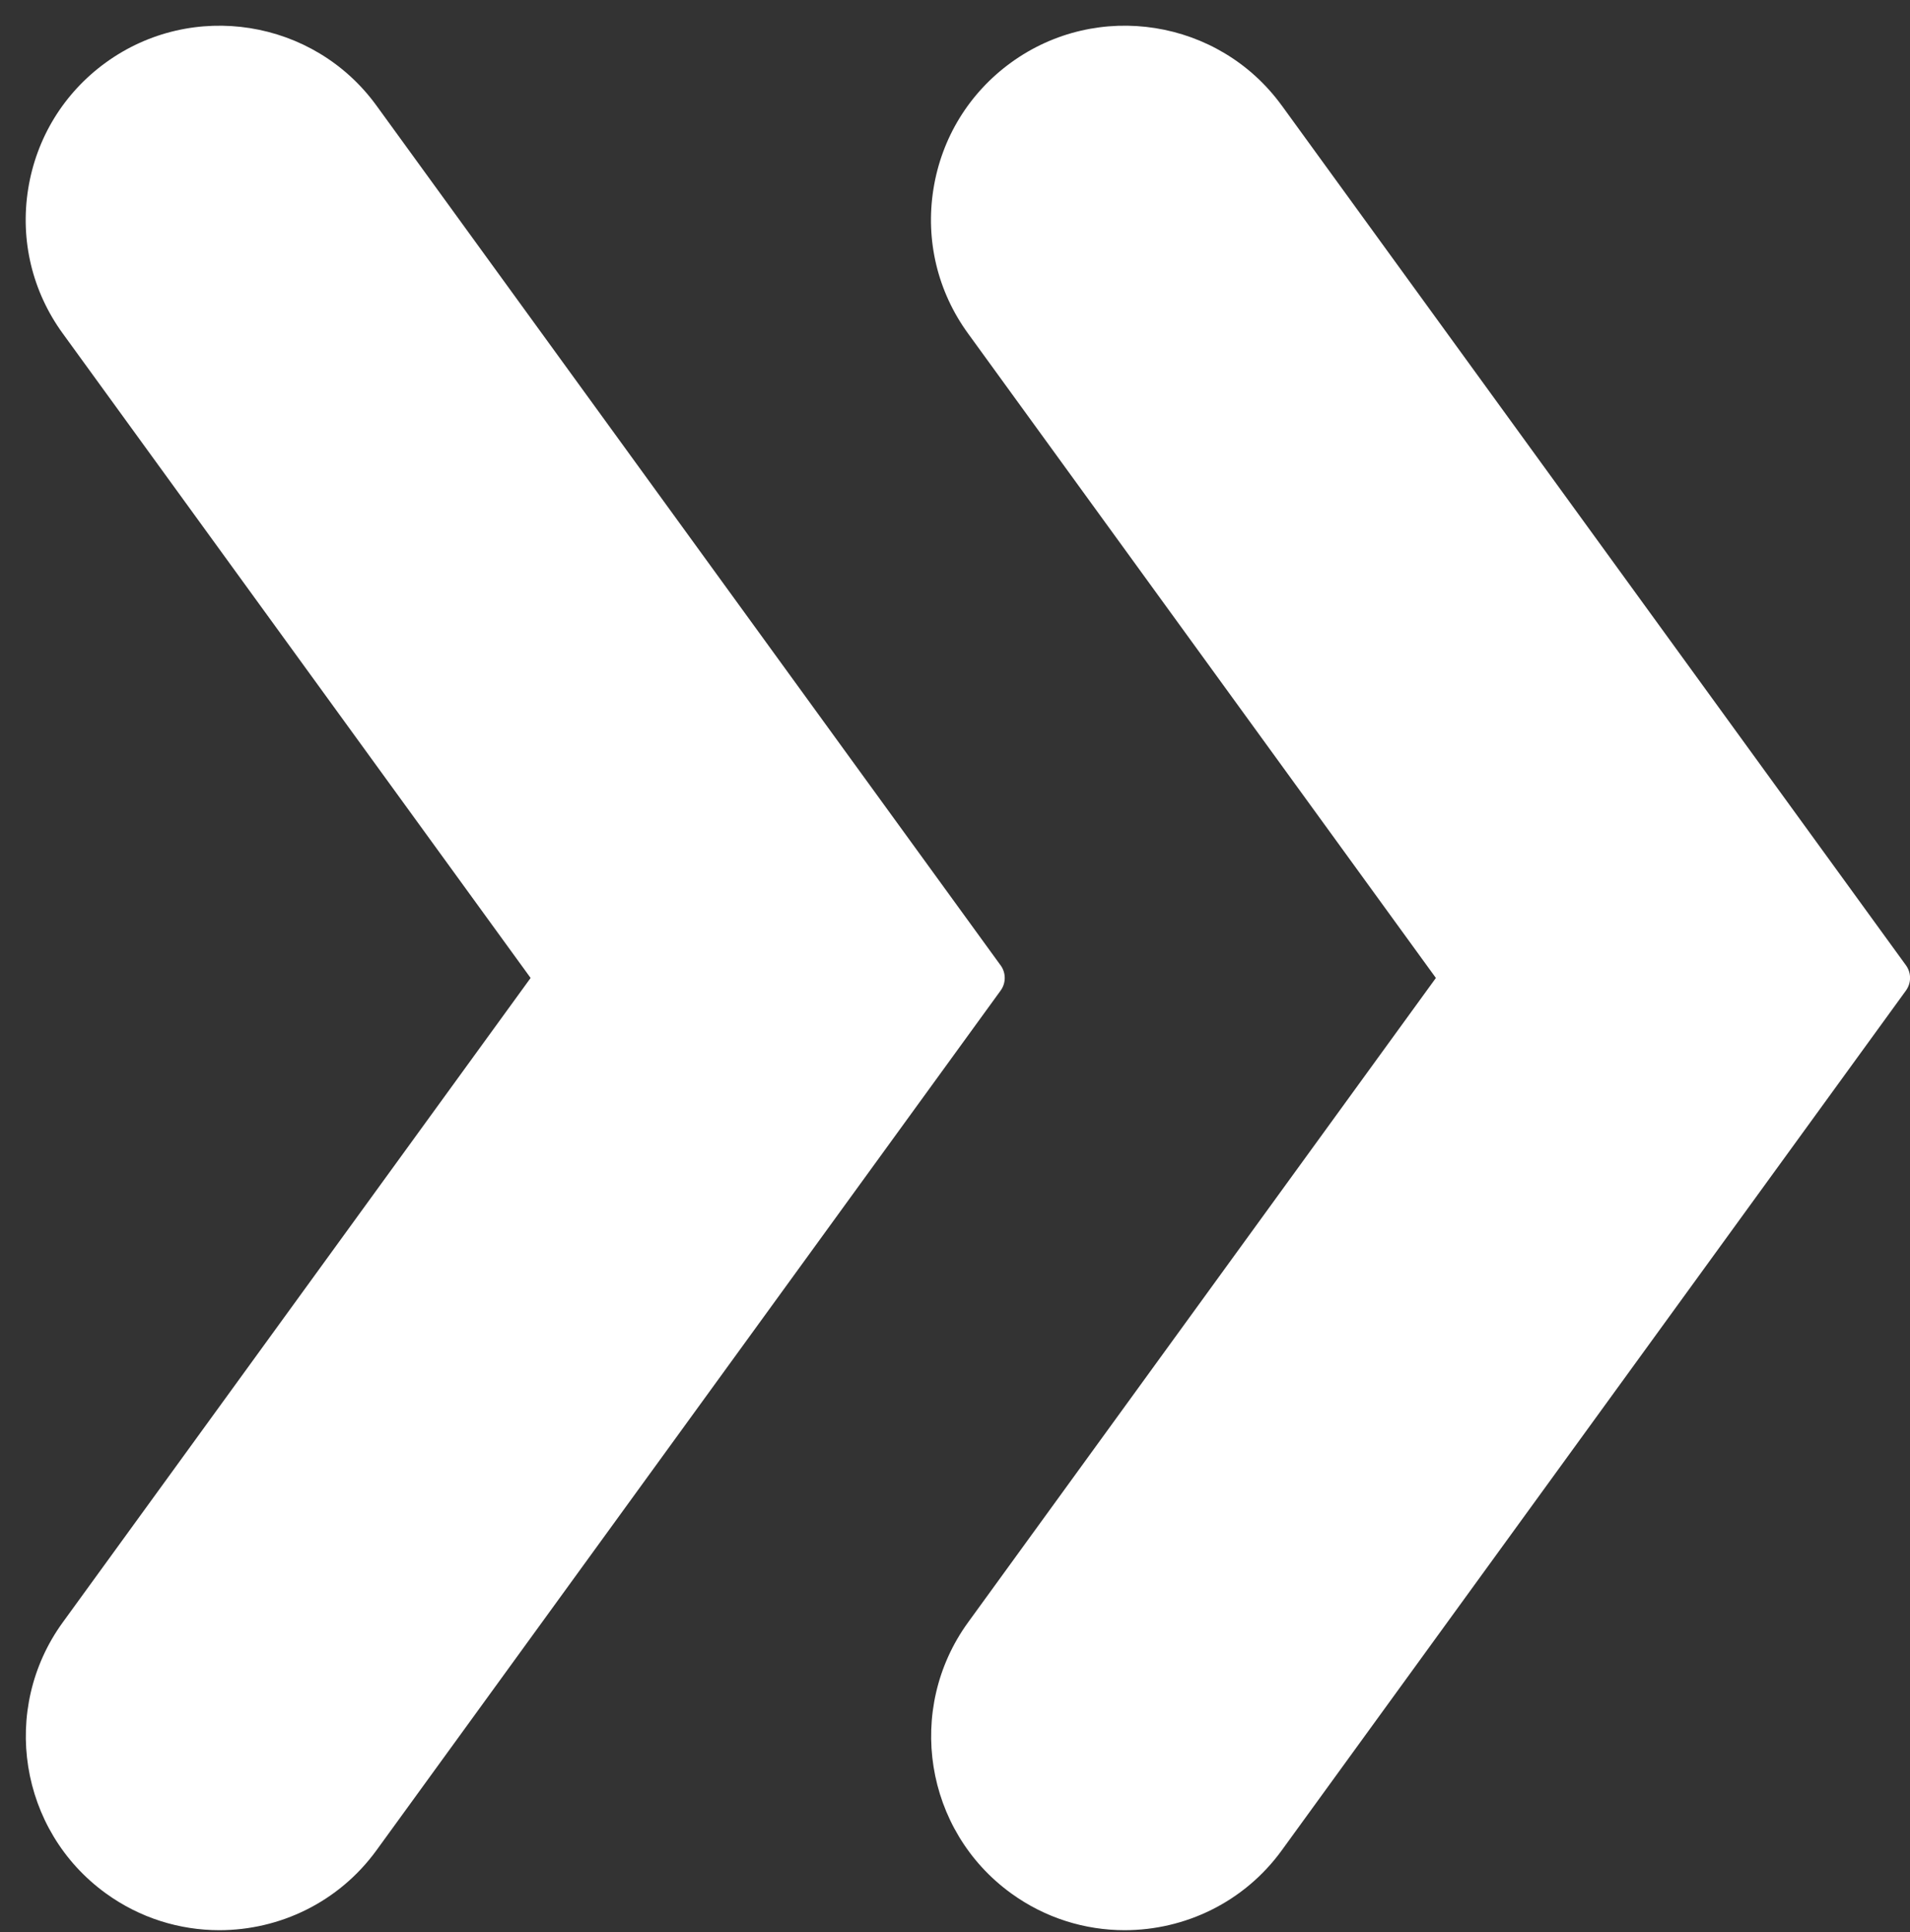 <?xml version="1.0" encoding="UTF-8" standalone="no"?><!-- Generator: Adobe Illustrator 22.0.1, SVG Export Plug-In . SVG Version: 6.00 Build 0)  --><svg xmlns="http://www.w3.org/2000/svg" xmlns:xlink="http://www.w3.org/1999/xlink" enable-background="new 0 0 44.001 44.459" fill="#ffffff" height="45.1" id="Layer_1" preserveAspectRatio="xMidYMid meet" version="1.1" viewBox="-0.6 -0.6 44.6 45.1" width="44.6" x="0px" xml:space="preserve" y="0px" zoomAndPan="magnify">
<rect x="-0.6" y="-0.6" width="44.6" height="45.1" fill="#333333" stroke="none"/>
<g id="change1_1"><path d="m29.33 1.864c-1.467-2.019-4.304-2.468-6.323-1.002-0.978 0.71-1.621 1.759-1.811 2.953s0.097 2.391 0.808 3.369l10.925 15.045-10.924 15.043c-1.466 2.021-1.017 4.857 1.003 6.323 0.802 0.582 1.731 0.862 2.654 0.862 1.401 0 2.785-0.647 3.669-1.865l14.575-20.07c0.127-0.176 0.127-0.412 0-0.588l-14.576-20.071z" fill="inherit"/></g>
<g id="change1_2"><path d="m22.766 21.936l-14.576-20.072c-1.466-2.018-4.301-2.468-6.322-1.002-0.978 0.71-1.621 1.759-1.811 2.953s0.097 2.391 0.808 3.369l10.925 15.045-10.925 15.043c-1.466 2.021-1.017 4.857 1.003 6.323 0.802 0.582 1.732 0.862 2.654 0.862 1.401 0 2.784-0.647 3.669-1.865l14.575-20.07c0.127-0.175 0.127-0.412 0-0.587z" fill="inherit"/></g>
</svg>